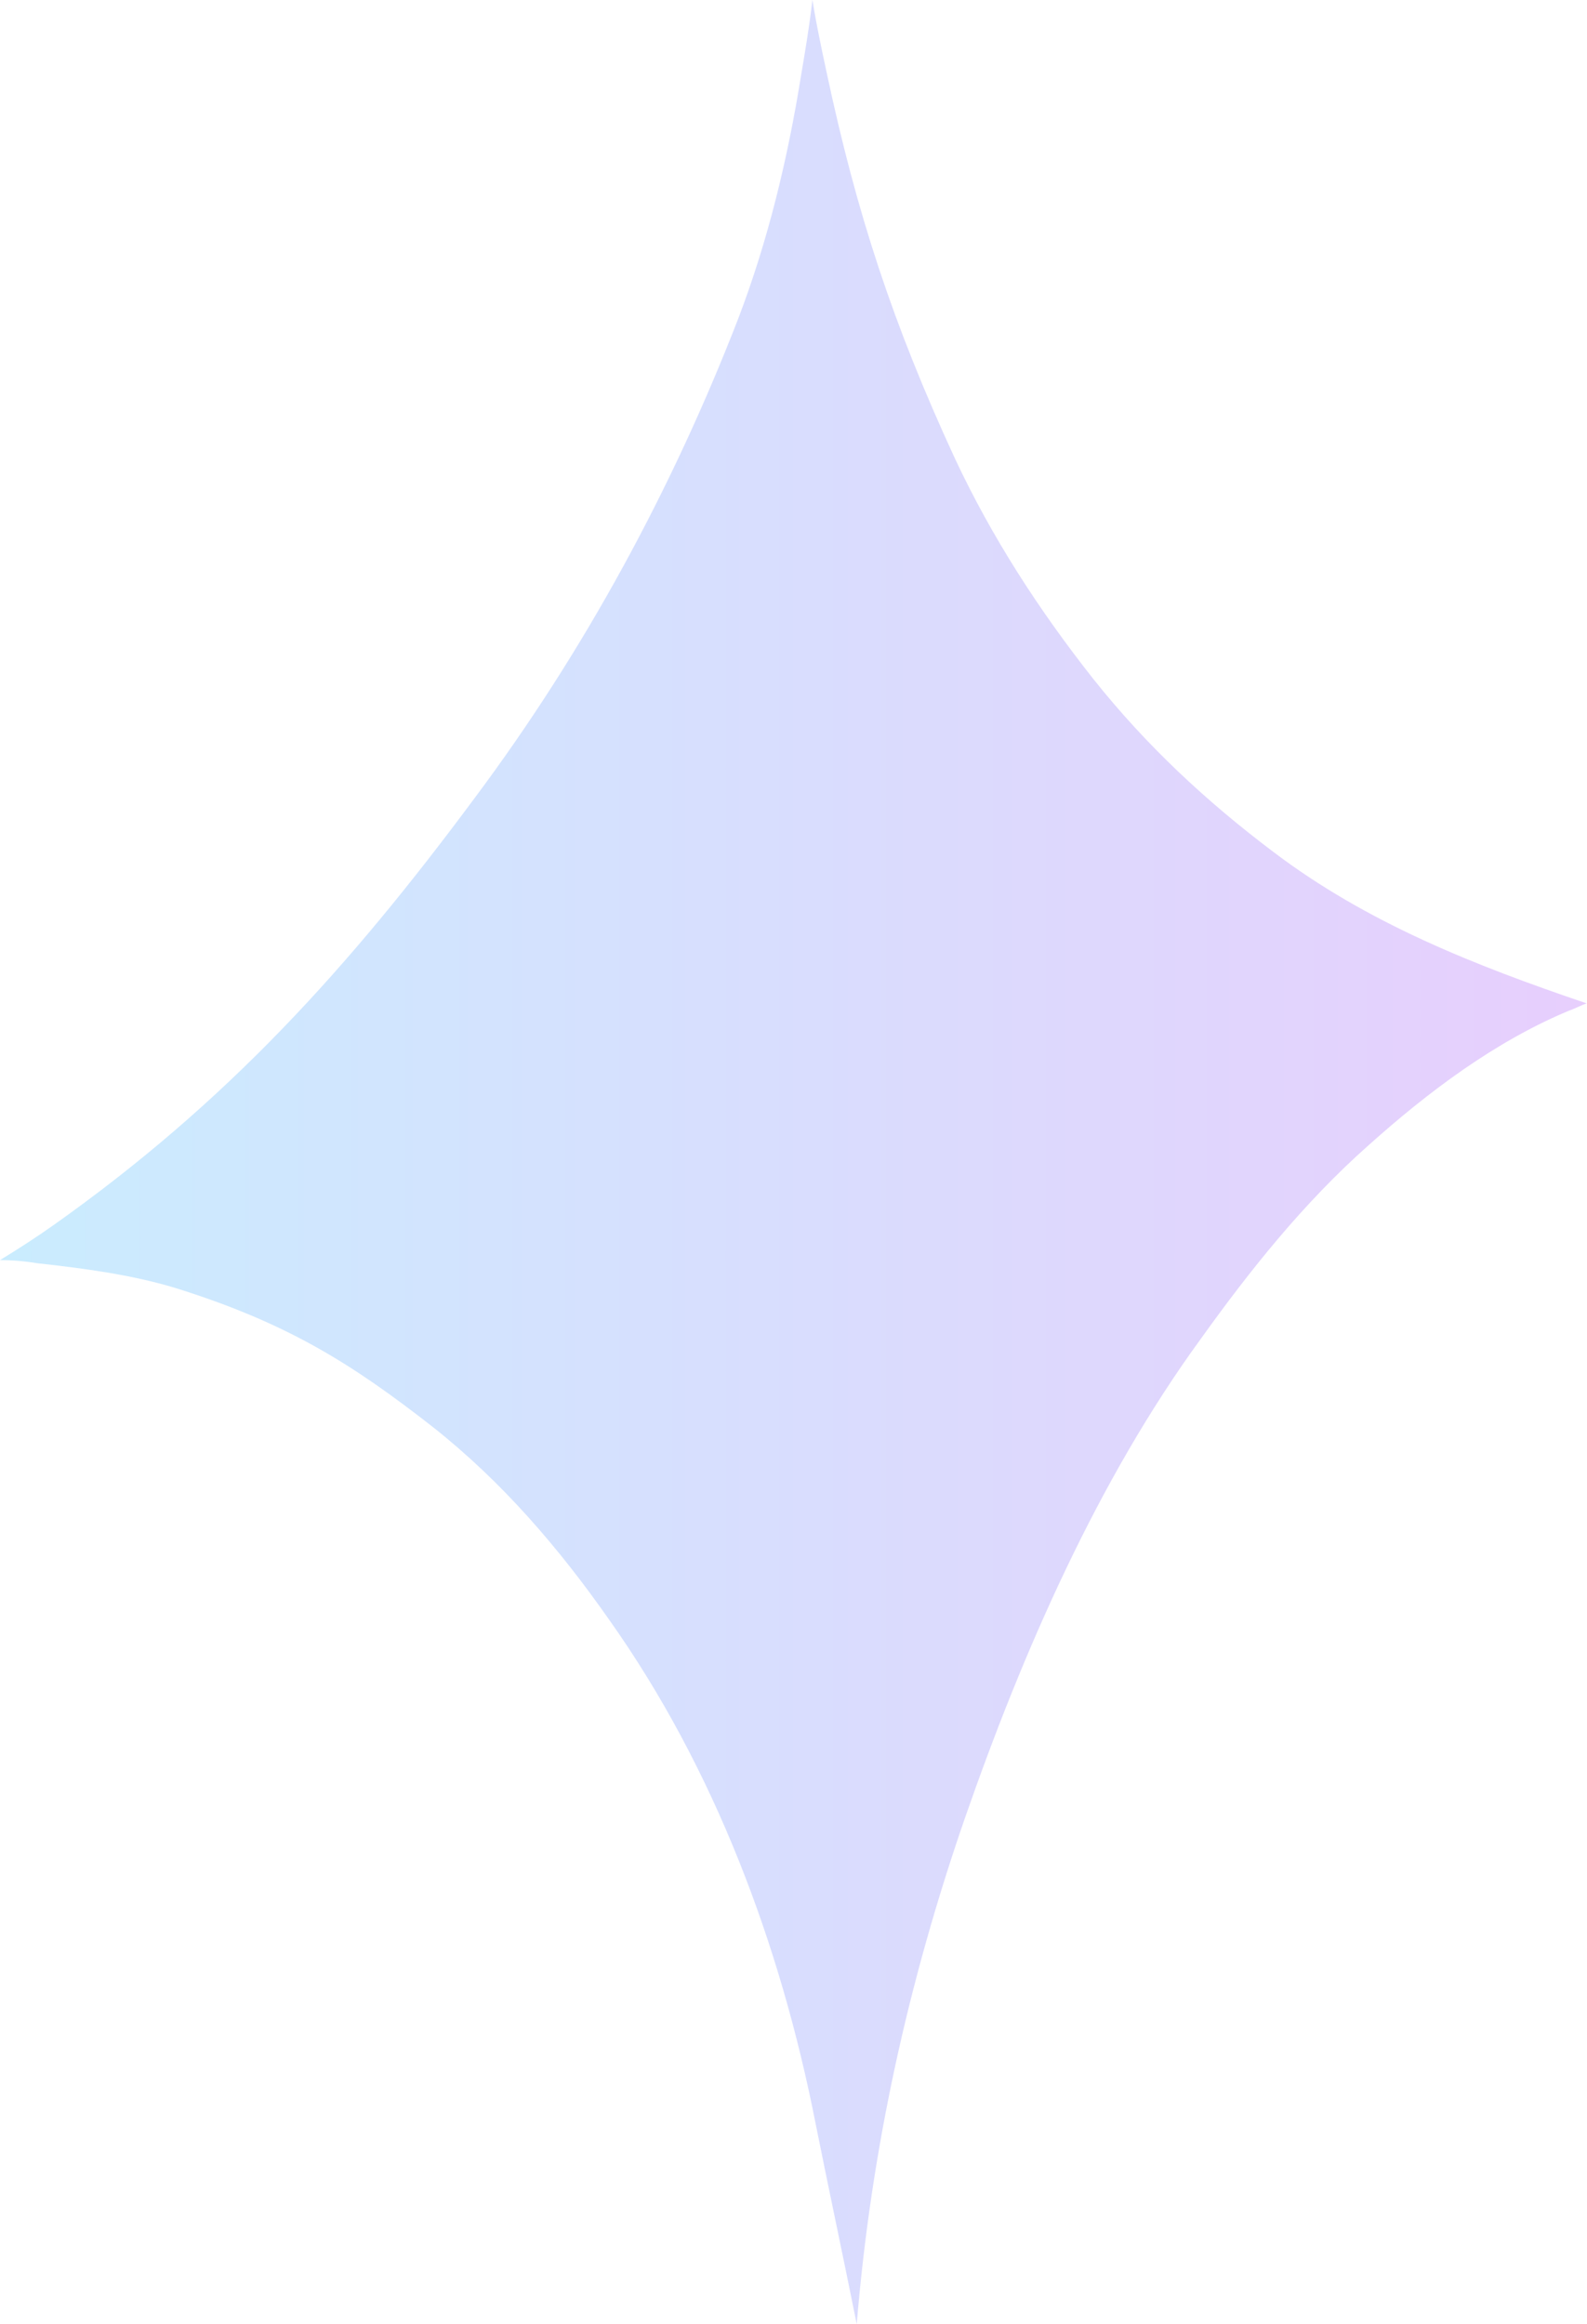 <?xml version="1.0" encoding="UTF-8"?> <svg xmlns="http://www.w3.org/2000/svg" width="181" height="265" viewBox="0 0 181 265" fill="none"> <path d="M145.216 97.126C137.573 91.365 130.753 85.017 124.756 77.493C118.524 69.617 113.116 61.27 108.883 52.218C101.828 36.936 97.712 24.357 94.302 8.369C92.773 1.316 92.656 -0.213 92.656 0.023C92.656 -0.213 92.538 1.786 91.362 8.604C89.834 18.127 87.6 27.414 84.19 36.348C76.665 55.745 66.67 74.202 54.206 90.895C39.743 110.41 25.868 125.693 6.114 139.682C4.115 141.093 2.116 142.386 0 143.679C1.411 143.679 2.822 143.796 4.233 144.032C9.524 144.619 14.933 145.325 19.989 146.853C32.806 150.85 40.214 155.552 49.385 162.723C57.263 168.954 63.73 176.478 69.492 184.707C81.486 201.635 89.011 221.738 93.009 242.075C94.537 249.717 96.183 257.358 97.712 264.999C99.358 245.014 103.591 225.97 110.058 207.278C116.643 188.351 125.227 168.719 136.985 152.613C142.629 144.737 148.743 137.096 156.033 130.63C162.853 124.517 170.496 118.757 178.962 115.23C179.668 114.995 180.256 114.642 180.961 114.407C168.145 110.057 155.916 105.237 145.216 97.126Z" fill="url(#paint0_linear_127_565)" fill-opacity="0.6"></path> <defs> <linearGradient id="paint0_linear_127_565" x1="1.75" y1="109.456" x2="199.162" y2="109.456" gradientUnits="userSpaceOnUse"> <stop stop-color="#A7DFFD"></stop> <stop offset="1" stop-color="#DCA9FC"></stop> </linearGradient> </defs> </svg> 